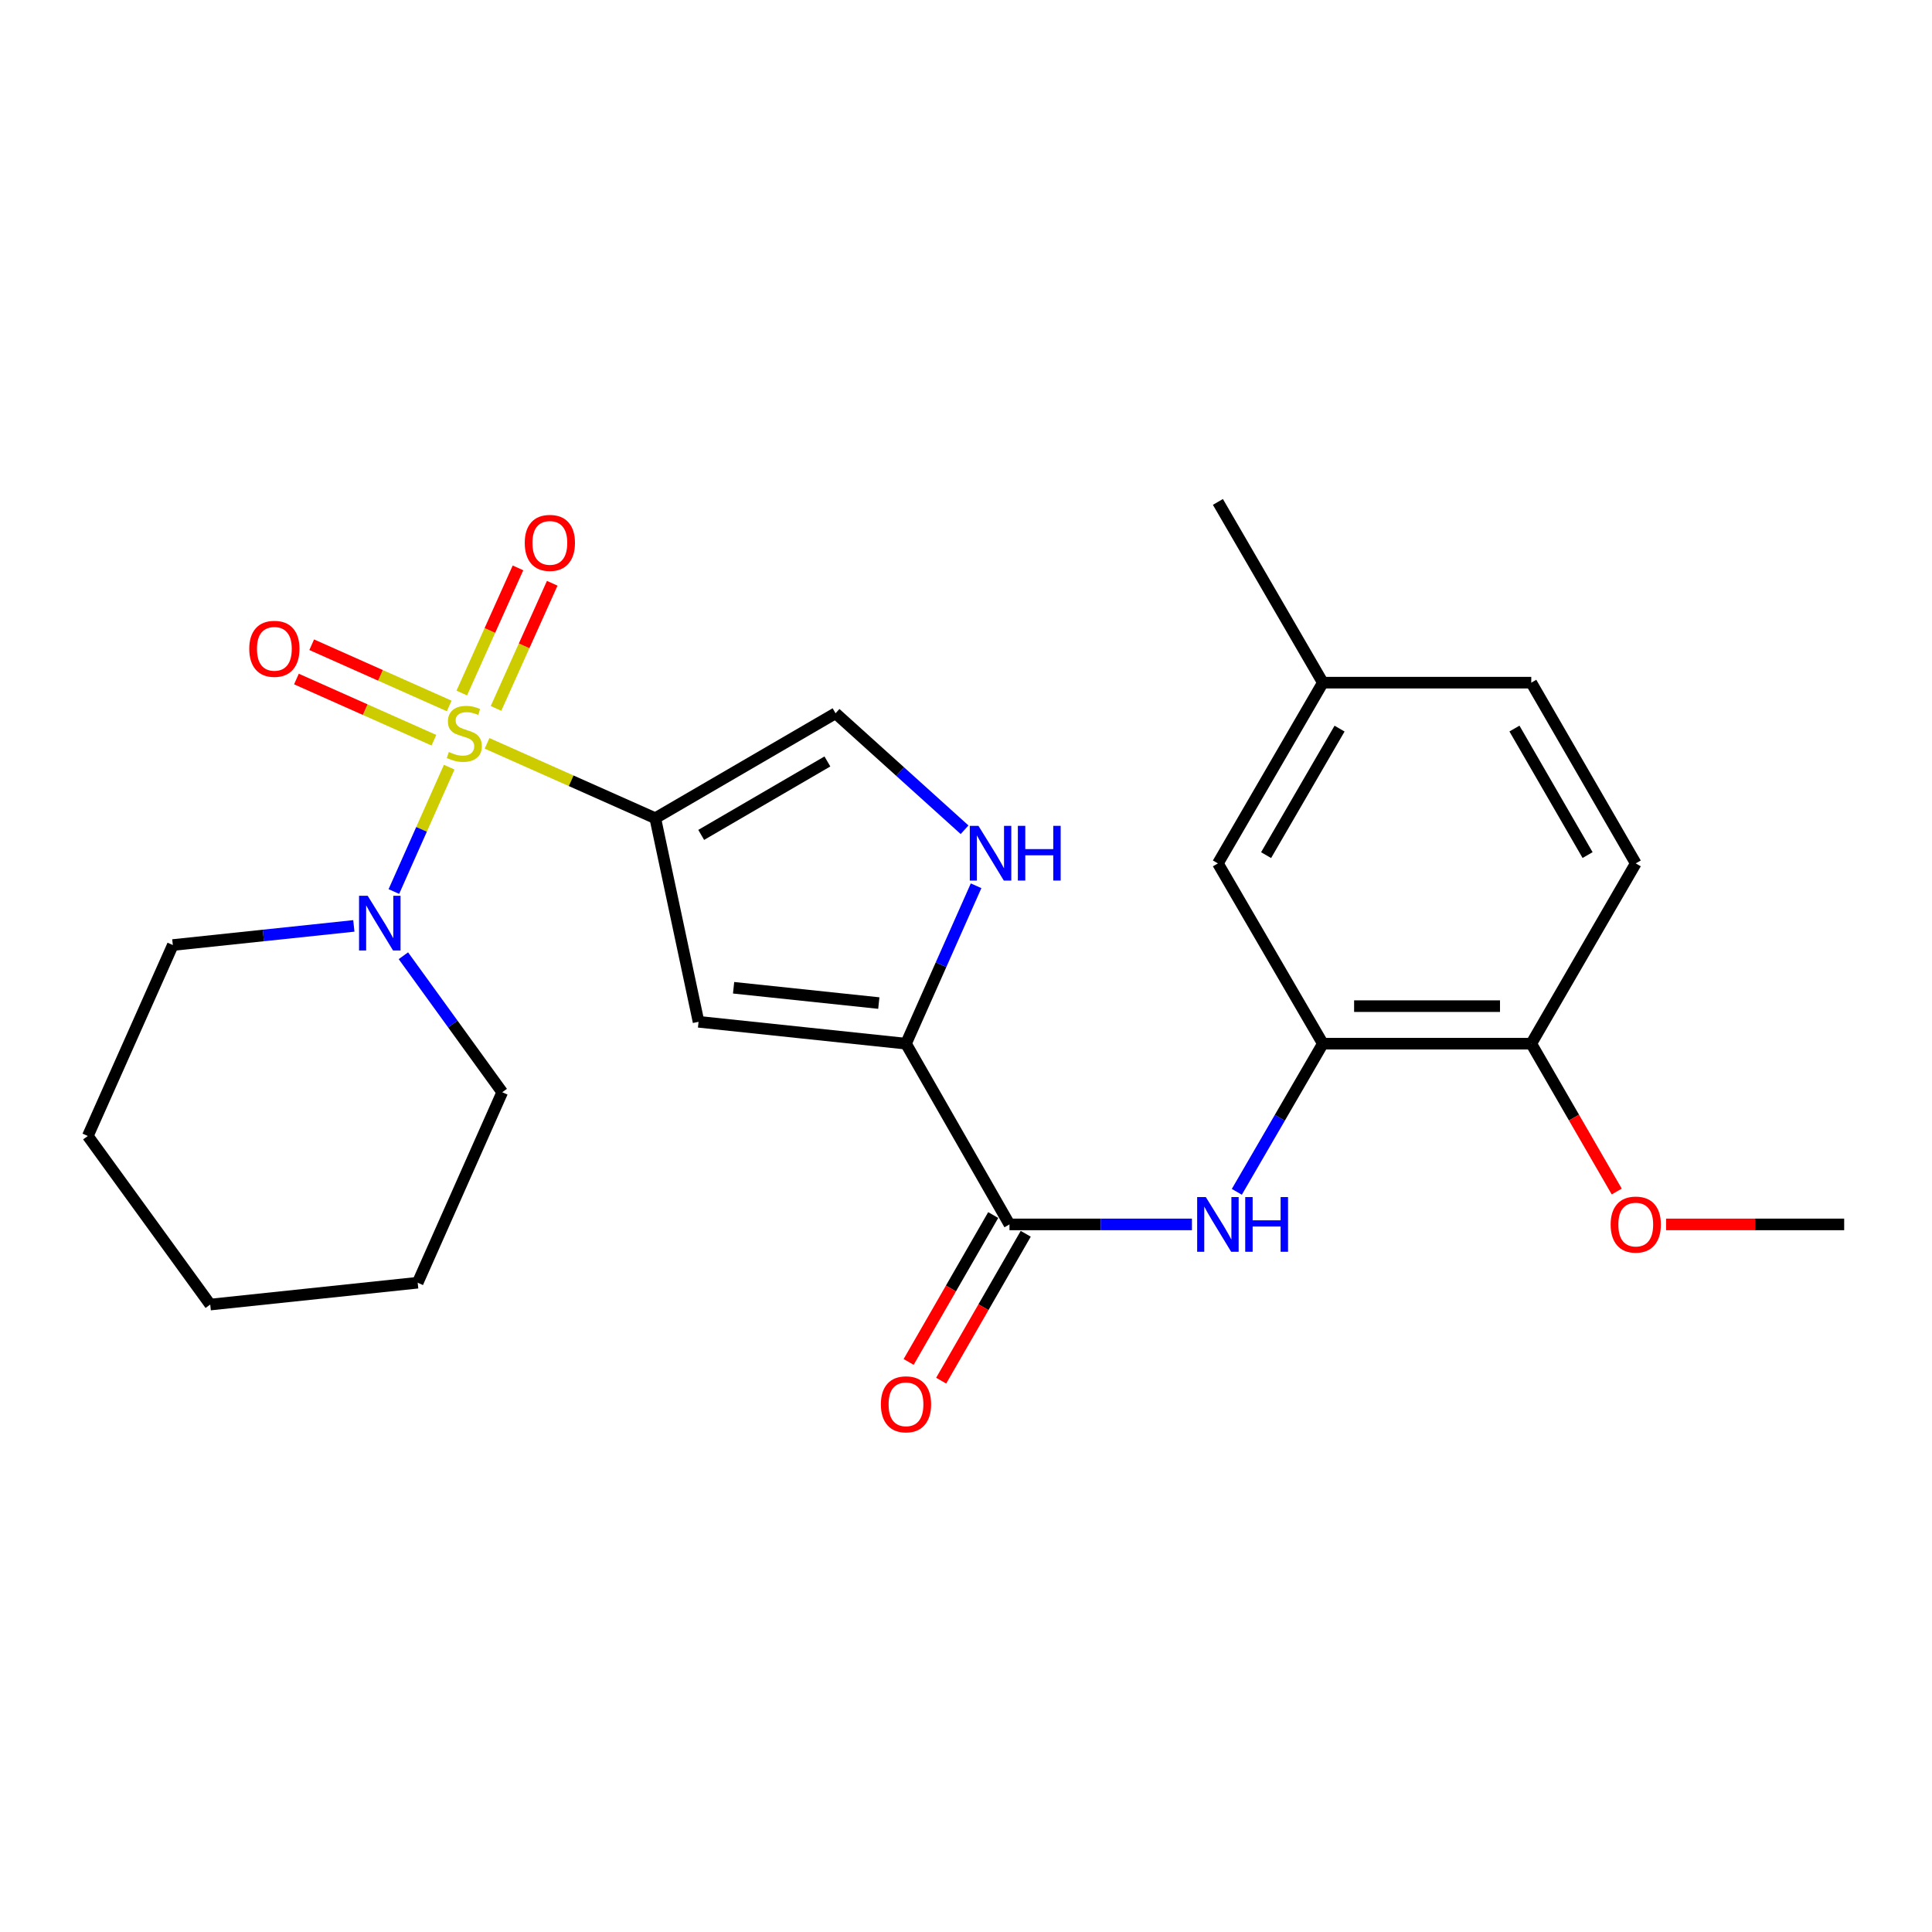 <?xml version='1.0' encoding='iso-8859-1'?>
<svg version='1.1' baseProfile='full'
              xmlns='http://www.w3.org/2000/svg'
                      xmlns:rdkit='http://www.rdkit.org/xml'
                      xmlns:xlink='http://www.w3.org/1999/xlink'
                  xml:space='preserve'
width='1000px' height='1000px' viewBox='0 0 1000 1000'>
<!-- END OF HEADER -->
<rect style='opacity:1.0;fill:#FFFFFF;stroke:none' width='1000' height='1000' x='0' y='0'> </rect>
<path class='bond-0' d='M 252.108,384.762 L 295.639,404.134' style='fill:none;fill-rule:evenodd;stroke:#CCCC00;stroke-width:6px;stroke-linecap:butt;stroke-linejoin:miter;stroke-opacity:1' />
<path class='bond-0' d='M 295.639,404.134 L 339.171,423.507' style='fill:none;fill-rule:evenodd;stroke:#000000;stroke-width:6px;stroke-linecap:butt;stroke-linejoin:miter;stroke-opacity:1' />
<path class='bond-3' d='M 232.505,397.087 L 218.185,429.272' style='fill:none;fill-rule:evenodd;stroke:#CCCC00;stroke-width:6px;stroke-linecap:butt;stroke-linejoin:miter;stroke-opacity:1' />
<path class='bond-3' d='M 218.185,429.272 L 203.865,461.456' style='fill:none;fill-rule:evenodd;stroke:#0000FF;stroke-width:6px;stroke-linecap:butt;stroke-linejoin:miter;stroke-opacity:1' />
<path class='bond-9' d='M 232.504,365.403 L 196.919,349.558' style='fill:none;fill-rule:evenodd;stroke:#CCCC00;stroke-width:6px;stroke-linecap:butt;stroke-linejoin:miter;stroke-opacity:1' />
<path class='bond-9' d='M 196.919,349.558 L 161.334,333.713' style='fill:none;fill-rule:evenodd;stroke:#FF0000;stroke-width:6px;stroke-linecap:butt;stroke-linejoin:miter;stroke-opacity:1' />
<path class='bond-9' d='M 224.602,383.149 L 189.017,367.304' style='fill:none;fill-rule:evenodd;stroke:#CCCC00;stroke-width:6px;stroke-linecap:butt;stroke-linejoin:miter;stroke-opacity:1' />
<path class='bond-9' d='M 189.017,367.304 L 153.432,351.459' style='fill:none;fill-rule:evenodd;stroke:#FF0000;stroke-width:6px;stroke-linecap:butt;stroke-linejoin:miter;stroke-opacity:1' />
<path class='bond-10' d='M 256.738,366.674 L 271.284,334.286' style='fill:none;fill-rule:evenodd;stroke:#CCCC00;stroke-width:6px;stroke-linecap:butt;stroke-linejoin:miter;stroke-opacity:1' />
<path class='bond-10' d='M 271.284,334.286 L 285.83,301.898' style='fill:none;fill-rule:evenodd;stroke:#FF0000;stroke-width:6px;stroke-linecap:butt;stroke-linejoin:miter;stroke-opacity:1' />
<path class='bond-10' d='M 239.017,358.715 L 253.563,326.327' style='fill:none;fill-rule:evenodd;stroke:#CCCC00;stroke-width:6px;stroke-linecap:butt;stroke-linejoin:miter;stroke-opacity:1' />
<path class='bond-10' d='M 253.563,326.327 L 268.108,293.939' style='fill:none;fill-rule:evenodd;stroke:#FF0000;stroke-width:6px;stroke-linecap:butt;stroke-linejoin:miter;stroke-opacity:1' />
<path class='bond-1' d='M 339.171,423.507 L 361.565,528.884' style='fill:none;fill-rule:evenodd;stroke:#000000;stroke-width:6px;stroke-linecap:butt;stroke-linejoin:miter;stroke-opacity:1' />
<path class='bond-6' d='M 339.171,423.507 L 432.482,369.189' style='fill:none;fill-rule:evenodd;stroke:#000000;stroke-width:6px;stroke-linecap:butt;stroke-linejoin:miter;stroke-opacity:1' />
<path class='bond-6' d='M 362.941,432.148 L 428.259,394.125' style='fill:none;fill-rule:evenodd;stroke:#000000;stroke-width:6px;stroke-linecap:butt;stroke-linejoin:miter;stroke-opacity:1' />
<path class='bond-2' d='M 361.565,528.884 L 468.939,540.206' style='fill:none;fill-rule:evenodd;stroke:#000000;stroke-width:6px;stroke-linecap:butt;stroke-linejoin:miter;stroke-opacity:1' />
<path class='bond-2' d='M 379.708,511.263 L 454.87,519.188' style='fill:none;fill-rule:evenodd;stroke:#000000;stroke-width:6px;stroke-linecap:butt;stroke-linejoin:miter;stroke-opacity:1' />
<path class='bond-4' d='M 468.939,540.206 L 522.502,633.755' style='fill:none;fill-rule:evenodd;stroke:#000000;stroke-width:6px;stroke-linecap:butt;stroke-linejoin:miter;stroke-opacity:1' />
<path class='bond-25' d='M 468.939,540.206 L 487.08,499.339' style='fill:none;fill-rule:evenodd;stroke:#000000;stroke-width:6px;stroke-linecap:butt;stroke-linejoin:miter;stroke-opacity:1' />
<path class='bond-25' d='M 487.08,499.339 L 505.22,458.473' style='fill:none;fill-rule:evenodd;stroke:#0000FF;stroke-width:6px;stroke-linecap:butt;stroke-linejoin:miter;stroke-opacity:1' />
<path class='bond-18' d='M 208.791,494.687 L 234.373,530.014' style='fill:none;fill-rule:evenodd;stroke:#0000FF;stroke-width:6px;stroke-linecap:butt;stroke-linejoin:miter;stroke-opacity:1' />
<path class='bond-18' d='M 234.373,530.014 L 259.954,565.341' style='fill:none;fill-rule:evenodd;stroke:#000000;stroke-width:6px;stroke-linecap:butt;stroke-linejoin:miter;stroke-opacity:1' />
<path class='bond-19' d='M 183.148,479.245 L 136.302,484.196' style='fill:none;fill-rule:evenodd;stroke:#0000FF;stroke-width:6px;stroke-linecap:butt;stroke-linejoin:miter;stroke-opacity:1' />
<path class='bond-19' d='M 136.302,484.196 L 89.455,489.147' style='fill:none;fill-rule:evenodd;stroke:#000000;stroke-width:6px;stroke-linecap:butt;stroke-linejoin:miter;stroke-opacity:1' />
<path class='bond-7' d='M 522.502,633.755 L 569.724,633.755' style='fill:none;fill-rule:evenodd;stroke:#000000;stroke-width:6px;stroke-linecap:butt;stroke-linejoin:miter;stroke-opacity:1' />
<path class='bond-7' d='M 569.724,633.755 L 616.947,633.755' style='fill:none;fill-rule:evenodd;stroke:#0000FF;stroke-width:6px;stroke-linecap:butt;stroke-linejoin:miter;stroke-opacity:1' />
<path class='bond-12' d='M 514.085,628.908 L 492.198,666.922' style='fill:none;fill-rule:evenodd;stroke:#000000;stroke-width:6px;stroke-linecap:butt;stroke-linejoin:miter;stroke-opacity:1' />
<path class='bond-12' d='M 492.198,666.922 L 470.312,704.935' style='fill:none;fill-rule:evenodd;stroke:#FF0000;stroke-width:6px;stroke-linecap:butt;stroke-linejoin:miter;stroke-opacity:1' />
<path class='bond-12' d='M 530.92,638.601 L 509.033,676.615' style='fill:none;fill-rule:evenodd;stroke:#000000;stroke-width:6px;stroke-linecap:butt;stroke-linejoin:miter;stroke-opacity:1' />
<path class='bond-12' d='M 509.033,676.615 L 487.147,714.628' style='fill:none;fill-rule:evenodd;stroke:#FF0000;stroke-width:6px;stroke-linecap:butt;stroke-linejoin:miter;stroke-opacity:1' />
<path class='bond-5' d='M 499.261,429.48 L 465.872,399.334' style='fill:none;fill-rule:evenodd;stroke:#0000FF;stroke-width:6px;stroke-linecap:butt;stroke-linejoin:miter;stroke-opacity:1' />
<path class='bond-5' d='M 465.872,399.334 L 432.482,369.189' style='fill:none;fill-rule:evenodd;stroke:#000000;stroke-width:6px;stroke-linecap:butt;stroke-linejoin:miter;stroke-opacity:1' />
<path class='bond-8' d='M 640.176,616.89 L 662.439,578.548' style='fill:none;fill-rule:evenodd;stroke:#0000FF;stroke-width:6px;stroke-linecap:butt;stroke-linejoin:miter;stroke-opacity:1' />
<path class='bond-8' d='M 662.439,578.548 L 684.702,540.206' style='fill:none;fill-rule:evenodd;stroke:#000000;stroke-width:6px;stroke-linecap:butt;stroke-linejoin:miter;stroke-opacity:1' />
<path class='bond-11' d='M 684.702,540.206 L 792.583,540.206' style='fill:none;fill-rule:evenodd;stroke:#000000;stroke-width:6px;stroke-linecap:butt;stroke-linejoin:miter;stroke-opacity:1' />
<path class='bond-11' d='M 700.884,520.779 L 776.401,520.779' style='fill:none;fill-rule:evenodd;stroke:#000000;stroke-width:6px;stroke-linecap:butt;stroke-linejoin:miter;stroke-opacity:1' />
<path class='bond-13' d='M 684.702,540.206 L 630.384,446.894' style='fill:none;fill-rule:evenodd;stroke:#000000;stroke-width:6px;stroke-linecap:butt;stroke-linejoin:miter;stroke-opacity:1' />
<path class='bond-14' d='M 792.583,540.206 L 846.664,446.894' style='fill:none;fill-rule:evenodd;stroke:#000000;stroke-width:6px;stroke-linecap:butt;stroke-linejoin:miter;stroke-opacity:1' />
<path class='bond-17' d='M 792.583,540.206 L 814.704,578.469' style='fill:none;fill-rule:evenodd;stroke:#000000;stroke-width:6px;stroke-linecap:butt;stroke-linejoin:miter;stroke-opacity:1' />
<path class='bond-17' d='M 814.704,578.469 L 836.824,616.733' style='fill:none;fill-rule:evenodd;stroke:#FF0000;stroke-width:6px;stroke-linecap:butt;stroke-linejoin:miter;stroke-opacity:1' />
<path class='bond-15' d='M 630.384,446.894 L 684.702,353.345' style='fill:none;fill-rule:evenodd;stroke:#000000;stroke-width:6px;stroke-linecap:butt;stroke-linejoin:miter;stroke-opacity:1' />
<path class='bond-15' d='M 655.331,442.616 L 693.354,377.132' style='fill:none;fill-rule:evenodd;stroke:#000000;stroke-width:6px;stroke-linecap:butt;stroke-linejoin:miter;stroke-opacity:1' />
<path class='bond-27' d='M 846.664,446.894 L 792.583,353.345' style='fill:none;fill-rule:evenodd;stroke:#000000;stroke-width:6px;stroke-linecap:butt;stroke-linejoin:miter;stroke-opacity:1' />
<path class='bond-27' d='M 821.734,442.585 L 783.877,377.1' style='fill:none;fill-rule:evenodd;stroke:#000000;stroke-width:6px;stroke-linecap:butt;stroke-linejoin:miter;stroke-opacity:1' />
<path class='bond-16' d='M 684.702,353.345 L 792.583,353.345' style='fill:none;fill-rule:evenodd;stroke:#000000;stroke-width:6px;stroke-linecap:butt;stroke-linejoin:miter;stroke-opacity:1' />
<path class='bond-20' d='M 684.702,353.345 L 630.384,259.796' style='fill:none;fill-rule:evenodd;stroke:#000000;stroke-width:6px;stroke-linecap:butt;stroke-linejoin:miter;stroke-opacity:1' />
<path class='bond-21' d='M 862.361,633.755 L 908.453,633.755' style='fill:none;fill-rule:evenodd;stroke:#FF0000;stroke-width:6px;stroke-linecap:butt;stroke-linejoin:miter;stroke-opacity:1' />
<path class='bond-21' d='M 908.453,633.755 L 954.545,633.755' style='fill:none;fill-rule:evenodd;stroke:#000000;stroke-width:6px;stroke-linecap:butt;stroke-linejoin:miter;stroke-opacity:1' />
<path class='bond-23' d='M 259.954,565.341 L 216.191,663.93' style='fill:none;fill-rule:evenodd;stroke:#000000;stroke-width:6px;stroke-linecap:butt;stroke-linejoin:miter;stroke-opacity:1' />
<path class='bond-22' d='M 89.455,489.147 L 45.455,587.984' style='fill:none;fill-rule:evenodd;stroke:#000000;stroke-width:6px;stroke-linecap:butt;stroke-linejoin:miter;stroke-opacity:1' />
<path class='bond-24' d='M 45.455,587.984 L 108.817,675.241' style='fill:none;fill-rule:evenodd;stroke:#000000;stroke-width:6px;stroke-linecap:butt;stroke-linejoin:miter;stroke-opacity:1' />
<path class='bond-26' d='M 216.191,663.93 L 108.817,675.241' style='fill:none;fill-rule:evenodd;stroke:#000000;stroke-width:6px;stroke-linecap:butt;stroke-linejoin:miter;stroke-opacity:1' />
<path  class='atom-0' d='M 232.323 389.237
Q 232.643 389.357, 233.963 389.917
Q 235.283 390.477, 236.723 390.837
Q 238.203 391.157, 239.643 391.157
Q 242.323 391.157, 243.883 389.877
Q 245.443 388.557, 245.443 386.277
Q 245.443 384.717, 244.643 383.757
Q 243.883 382.797, 242.683 382.277
Q 241.483 381.757, 239.483 381.157
Q 236.963 380.397, 235.443 379.677
Q 233.963 378.957, 232.883 377.437
Q 231.843 375.917, 231.843 373.357
Q 231.843 369.797, 234.243 367.597
Q 236.683 365.397, 241.483 365.397
Q 244.763 365.397, 248.483 366.957
L 247.563 370.037
Q 244.163 368.637, 241.603 368.637
Q 238.843 368.637, 237.323 369.797
Q 235.803 370.917, 235.843 372.877
Q 235.843 374.397, 236.603 375.317
Q 237.403 376.237, 238.523 376.757
Q 239.683 377.277, 241.603 377.877
Q 244.163 378.677, 245.683 379.477
Q 247.203 380.277, 248.283 381.917
Q 249.403 383.517, 249.403 386.277
Q 249.403 390.197, 246.763 392.317
Q 244.163 394.397, 239.803 394.397
Q 237.283 394.397, 235.363 393.837
Q 233.483 393.317, 231.243 392.397
L 232.323 389.237
' fill='#CCCC00'/>
<path  class='atom-4' d='M 190.321 463.665
L 199.601 478.665
Q 200.521 480.145, 202.001 482.825
Q 203.481 485.505, 203.561 485.665
L 203.561 463.665
L 207.321 463.665
L 207.321 491.985
L 203.441 491.985
L 193.481 475.585
Q 192.321 473.665, 191.081 471.465
Q 189.881 469.265, 189.521 468.585
L 189.521 491.985
L 185.841 491.985
L 185.841 463.665
L 190.321 463.665
' fill='#0000FF'/>
<path  class='atom-6' d='M 506.443 427.457
L 515.723 442.457
Q 516.643 443.937, 518.123 446.617
Q 519.603 449.297, 519.683 449.457
L 519.683 427.457
L 523.443 427.457
L 523.443 455.777
L 519.563 455.777
L 509.603 439.377
Q 508.443 437.457, 507.203 435.257
Q 506.003 433.057, 505.643 432.377
L 505.643 455.777
L 501.963 455.777
L 501.963 427.457
L 506.443 427.457
' fill='#0000FF'/>
<path  class='atom-6' d='M 526.843 427.457
L 530.683 427.457
L 530.683 439.497
L 545.163 439.497
L 545.163 427.457
L 549.003 427.457
L 549.003 455.777
L 545.163 455.777
L 545.163 442.697
L 530.683 442.697
L 530.683 455.777
L 526.843 455.777
L 526.843 427.457
' fill='#0000FF'/>
<path  class='atom-8' d='M 624.124 619.595
L 633.404 634.595
Q 634.324 636.075, 635.804 638.755
Q 637.284 641.435, 637.364 641.595
L 637.364 619.595
L 641.124 619.595
L 641.124 647.915
L 637.244 647.915
L 627.284 631.515
Q 626.124 629.595, 624.884 627.395
Q 623.684 625.195, 623.324 624.515
L 623.324 647.915
L 619.644 647.915
L 619.644 619.595
L 624.124 619.595
' fill='#0000FF'/>
<path  class='atom-8' d='M 644.524 619.595
L 648.364 619.595
L 648.364 631.635
L 662.844 631.635
L 662.844 619.595
L 666.684 619.595
L 666.684 647.915
L 662.844 647.915
L 662.844 634.835
L 648.364 634.835
L 648.364 647.915
L 644.524 647.915
L 644.524 619.595
' fill='#0000FF'/>
<path  class='atom-10' d='M 129.015 335.823
Q 129.015 329.023, 132.375 325.223
Q 135.735 321.423, 142.015 321.423
Q 148.295 321.423, 151.655 325.223
Q 155.015 329.023, 155.015 335.823
Q 155.015 342.703, 151.615 346.623
Q 148.215 350.503, 142.015 350.503
Q 135.775 350.503, 132.375 346.623
Q 129.015 342.743, 129.015 335.823
M 142.015 347.303
Q 146.335 347.303, 148.655 344.423
Q 151.015 341.503, 151.015 335.823
Q 151.015 330.263, 148.655 327.463
Q 146.335 324.623, 142.015 324.623
Q 137.695 324.623, 135.335 327.423
Q 133.015 330.223, 133.015 335.823
Q 133.015 341.543, 135.335 344.423
Q 137.695 347.303, 142.015 347.303
' fill='#FF0000'/>
<path  class='atom-11' d='M 271.604 280.997
Q 271.604 274.197, 274.964 270.397
Q 278.324 266.597, 284.604 266.597
Q 290.884 266.597, 294.244 270.397
Q 297.604 274.197, 297.604 280.997
Q 297.604 287.877, 294.204 291.797
Q 290.804 295.677, 284.604 295.677
Q 278.364 295.677, 274.964 291.797
Q 271.604 287.917, 271.604 280.997
M 284.604 292.477
Q 288.924 292.477, 291.244 289.597
Q 293.604 286.677, 293.604 280.997
Q 293.604 275.437, 291.244 272.637
Q 288.924 269.797, 284.604 269.797
Q 280.284 269.797, 277.924 272.597
Q 275.604 275.397, 275.604 280.997
Q 275.604 286.717, 277.924 289.597
Q 280.284 292.477, 284.604 292.477
' fill='#FF0000'/>
<path  class='atom-13' d='M 455.939 726.865
Q 455.939 720.065, 459.299 716.265
Q 462.659 712.465, 468.939 712.465
Q 475.219 712.465, 478.579 716.265
Q 481.939 720.065, 481.939 726.865
Q 481.939 733.745, 478.539 737.665
Q 475.139 741.545, 468.939 741.545
Q 462.699 741.545, 459.299 737.665
Q 455.939 733.785, 455.939 726.865
M 468.939 738.345
Q 473.259 738.345, 475.579 735.465
Q 477.939 732.545, 477.939 726.865
Q 477.939 721.305, 475.579 718.505
Q 473.259 715.665, 468.939 715.665
Q 464.619 715.665, 462.259 718.465
Q 459.939 721.265, 459.939 726.865
Q 459.939 732.585, 462.259 735.465
Q 464.619 738.345, 468.939 738.345
' fill='#FF0000'/>
<path  class='atom-18' d='M 833.664 633.835
Q 833.664 627.035, 837.024 623.235
Q 840.384 619.435, 846.664 619.435
Q 852.944 619.435, 856.304 623.235
Q 859.664 627.035, 859.664 633.835
Q 859.664 640.715, 856.264 644.635
Q 852.864 648.515, 846.664 648.515
Q 840.424 648.515, 837.024 644.635
Q 833.664 640.755, 833.664 633.835
M 846.664 645.315
Q 850.984 645.315, 853.304 642.435
Q 855.664 639.515, 855.664 633.835
Q 855.664 628.275, 853.304 625.475
Q 850.984 622.635, 846.664 622.635
Q 842.344 622.635, 839.984 625.435
Q 837.664 628.235, 837.664 633.835
Q 837.664 639.555, 839.984 642.435
Q 842.344 645.315, 846.664 645.315
' fill='#FF0000'/>
</svg>
